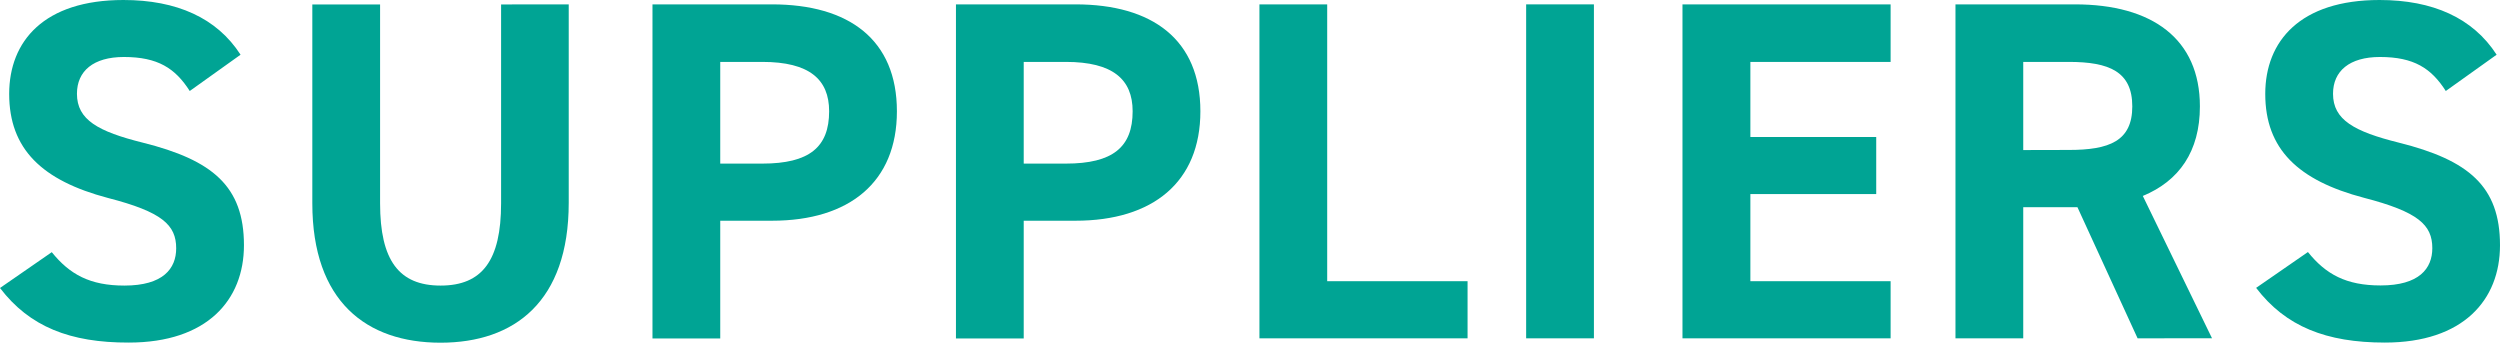 <svg xmlns="http://www.w3.org/2000/svg" viewBox="0 0 955.51 130.98"><defs><style>.cls-1{isolation:isolate;}.cls-2{fill:#00a494;}</style></defs><g id="レイヤー_2" data-name="レイヤー 2"><g id="アウトライン化"><g class="cls-1"><path class="cls-2" d="M72.52,34.78c-5.55-8.7-12.21-13-25.16-13-11.66,0-17.95,5.36-17.95,14.06,0,10,8.14,14.43,25.16,18.68,26.64,6.66,38.67,16.65,38.67,39.22,0,20.91-14.06,37.19-44,37.19C26.82,131,11.28,124.87,0,110.07L19.79,96.38c6.85,8.51,14.62,12.77,27.75,12.77,14.8,0,19.8-6.48,19.8-14.25C67.34,86,62,81,41.25,75.66,16.09,69,3.51,57,3.51,35.89,3.51,15.72,16.83,0,47.17,0,67.52,0,82.88,6.84,91.94,20.91Z"/><path class="cls-2" d="M217.37,1.67V77.51c0,37.74-20.72,53.47-49,53.47s-49-15.73-49-53.28v-76h25.9v76c0,21.83,7.22,31.45,23.13,31.45s23.12-9.62,23.12-31.45v-76Z"/><path class="cls-2" d="M275.28,84.36v45h-25.9V1.67h45.69c29.42,0,47.73,13.5,47.73,40.88,0,27-18.13,41.81-47.73,41.81Zm16.09-21.83c17.95,0,25.53-6.29,25.53-20,0-12.21-7.58-18.87-25.53-18.87H275.28V62.53Z"/><path class="cls-2" d="M391.27,84.36v45h-25.9V1.67h45.7c29.41,0,47.72,13.5,47.72,40.88,0,27-18.12,41.81-47.72,41.81Zm16.1-21.83c17.94,0,25.53-6.29,25.53-20,0-12.21-7.59-18.87-25.53-18.87h-16.1V62.53Z"/><path class="cls-2" d="M507.26,107.48h53.65v21.83H481.36V1.67h25.9Z"/><path class="cls-2" d="M609.2,129.31H583.3V1.67h25.9Z"/><path class="cls-2" d="M722.6,1.67v22H669V52.35h48.1V74.18H669v33.3H722.6v21.83H643.05V1.67Z"/><path class="cls-2" d="M817,129.31,794,79.18H773.29v50.13h-25.9V1.67h45.7c29.41,0,47.72,13.13,47.72,39,0,17.2-7.95,28.49-21.82,34.22l26.45,54.39Zm-26.27-72c15.36,0,24.24-3.33,24.24-16.65s-8.88-17-24.24-17H773.29V57.35Z"/><path class="cls-2" d="M934.79,34.78c-5.55-8.7-12.21-13-25.16-13-11.65,0-17.94,5.36-17.94,14.06,0,10,8.14,14.43,25.16,18.68,26.64,6.66,38.66,16.65,38.66,39.22,0,20.91-14.06,37.19-44,37.19-22.38,0-37.92-6.11-49.21-20.91l19.8-13.69c6.84,8.51,14.61,12.77,27.75,12.77,14.8,0,19.79-6.48,19.79-14.25,0-8.88-5.36-13.87-26.08-19.24C878.37,69,865.79,57,865.79,35.89,865.79,15.72,879.11,0,909.45,0c20.35,0,35.7,6.84,44.77,20.91Z"/></g></g></g></svg>